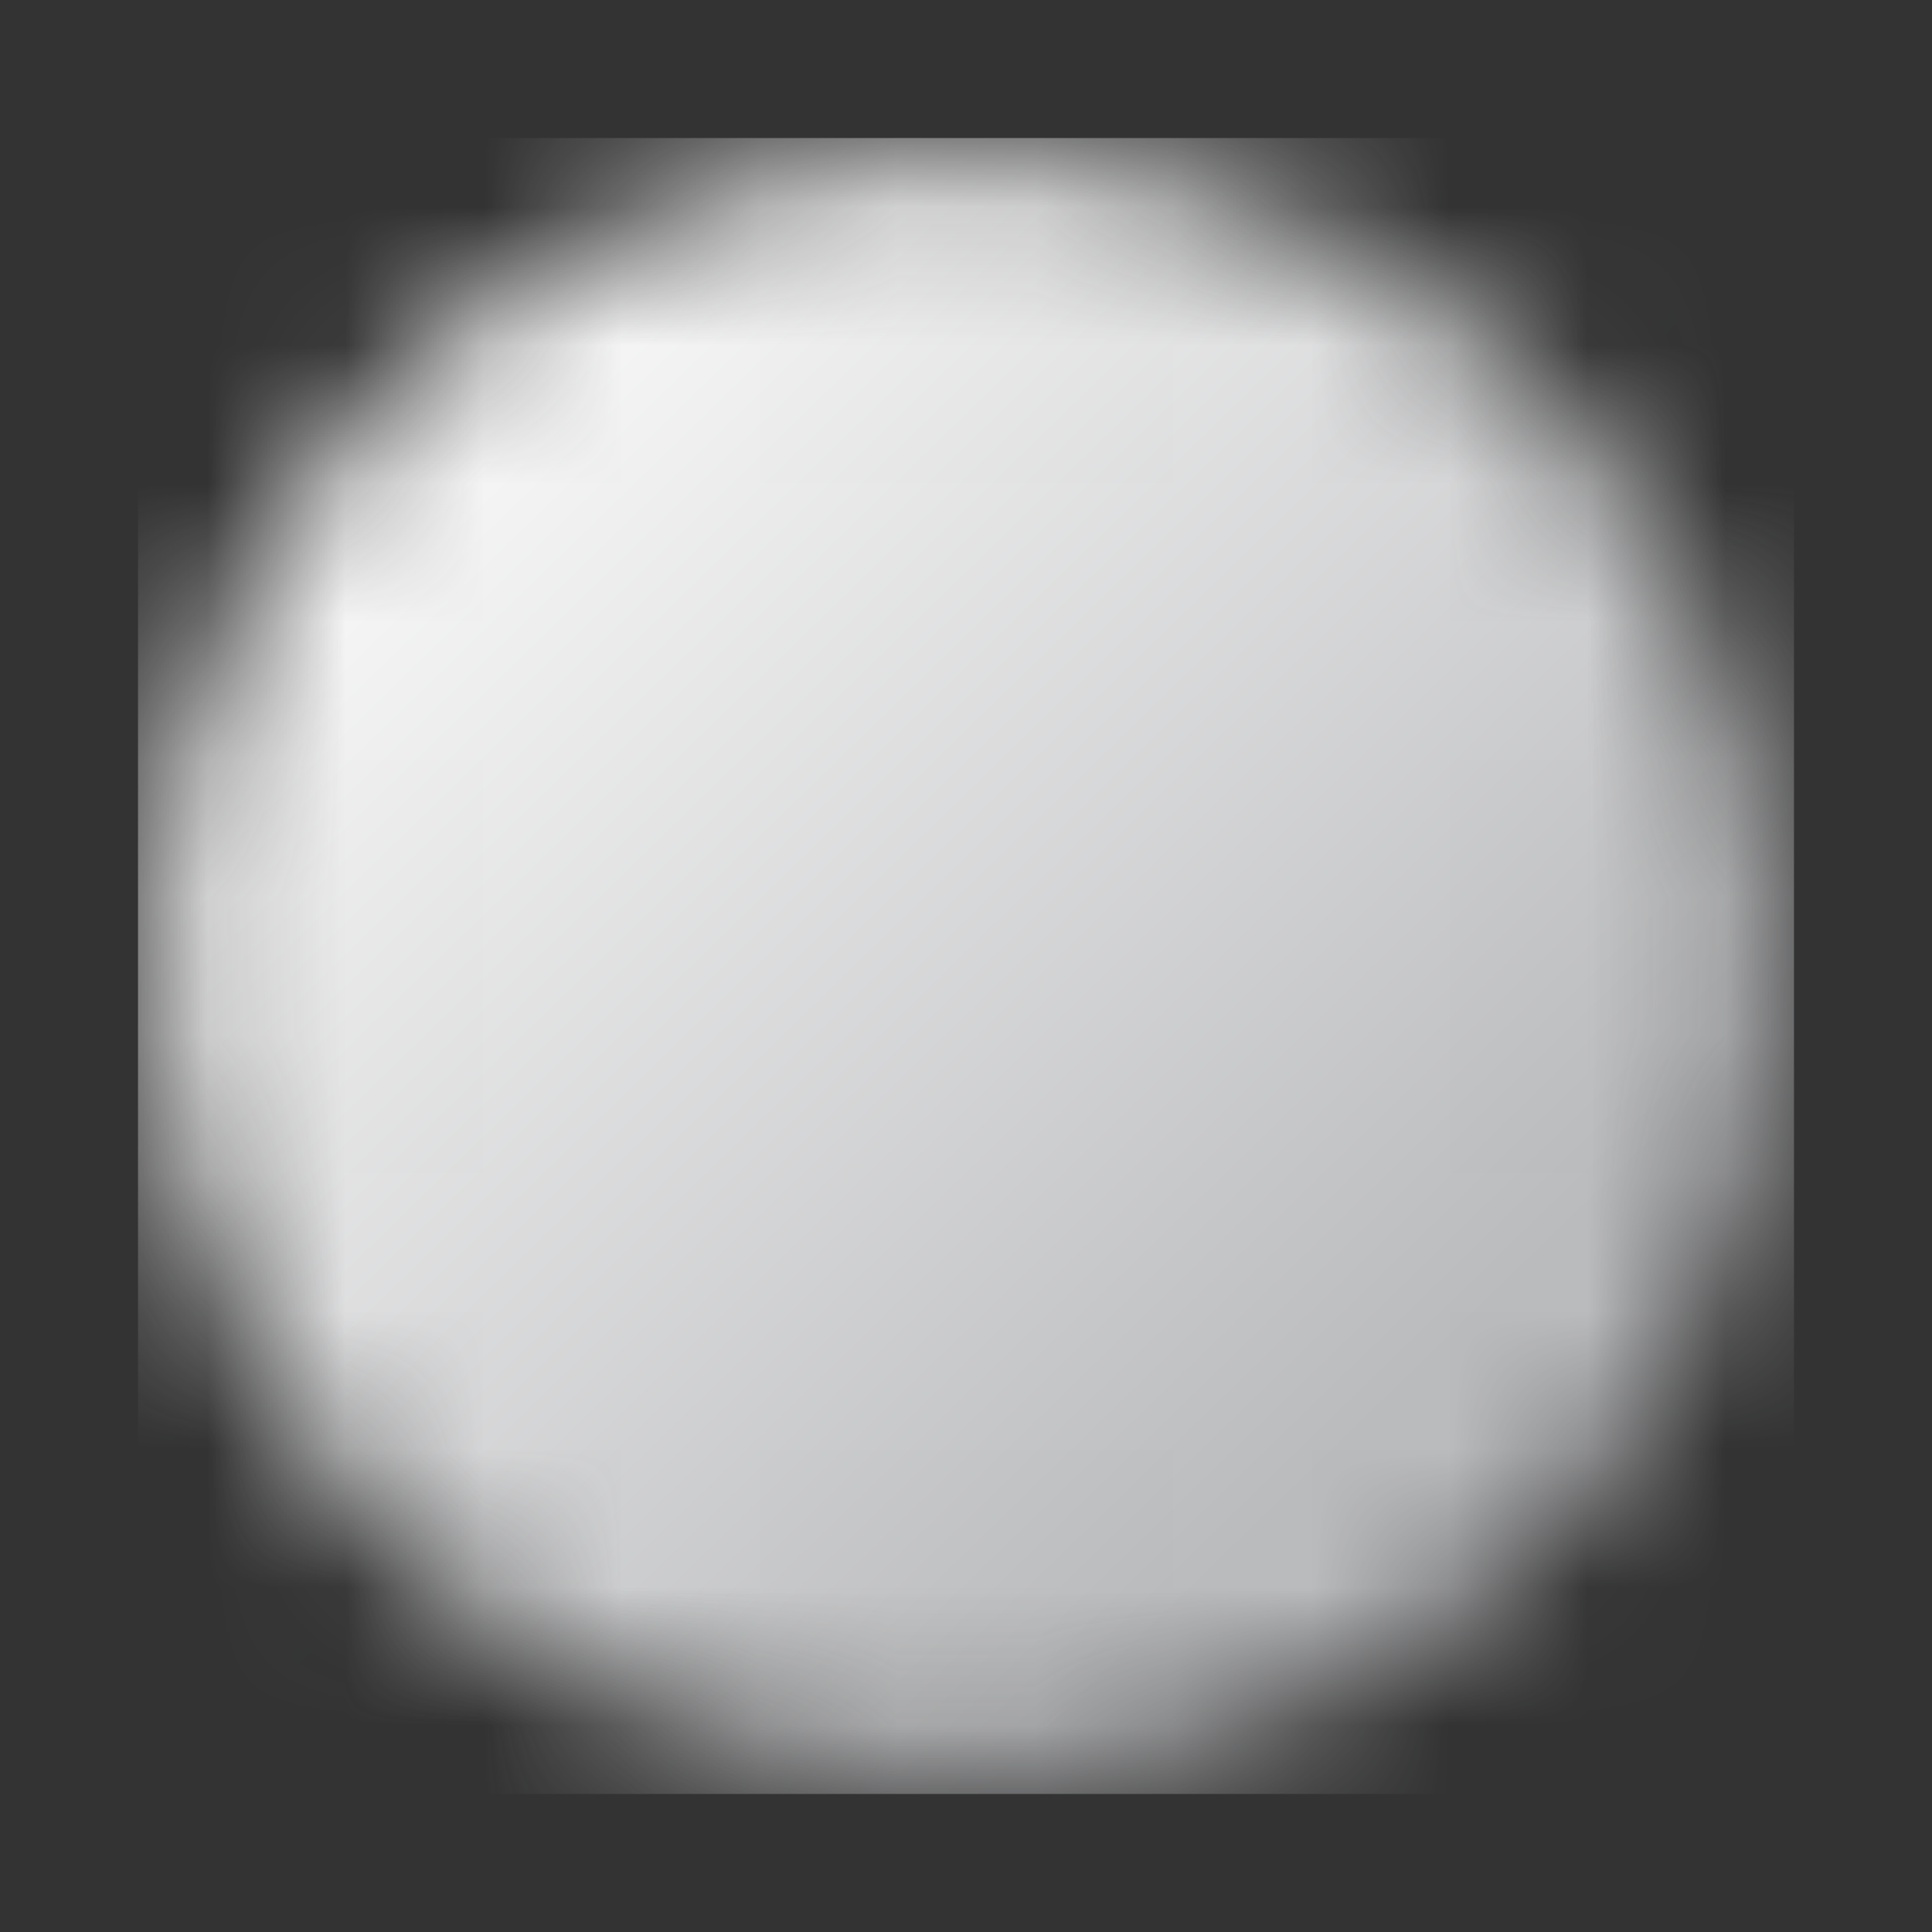 <svg xmlns="http://www.w3.org/2000/svg" width="14" height="14" fill="none"><rect width="100%" height="100%" fill="#333333" stroke="none"/><mask id="a" width="12" height="12" x="1" y="1" maskUnits="userSpaceOnUse" style="mask-type:luminance"><path fill="#fff" stroke="#fff" stroke-linejoin="round" stroke-width="1.714" d="M7 12.001a5 5 0 1 0 0-10 5 5 0 0 0 0 10Z"/><path stroke="#000" stroke-linecap="round" stroke-linejoin="round" stroke-width="1.714" d="M7.001 4.001v3.002l2.12 2.12"/></mask><g mask="url(#a)"><path fill="url(#b)" d="M1 1h12v12H1V1Z"/></g><defs><linearGradient id="b" x1="1.182" x2="8.396" y1="4.422" y2="11.835" gradientUnits="userSpaceOnUse"><stop stop-color="#FAFAFA"/><stop offset="1" stop-color="#BABBBD"/></linearGradient></defs></svg>